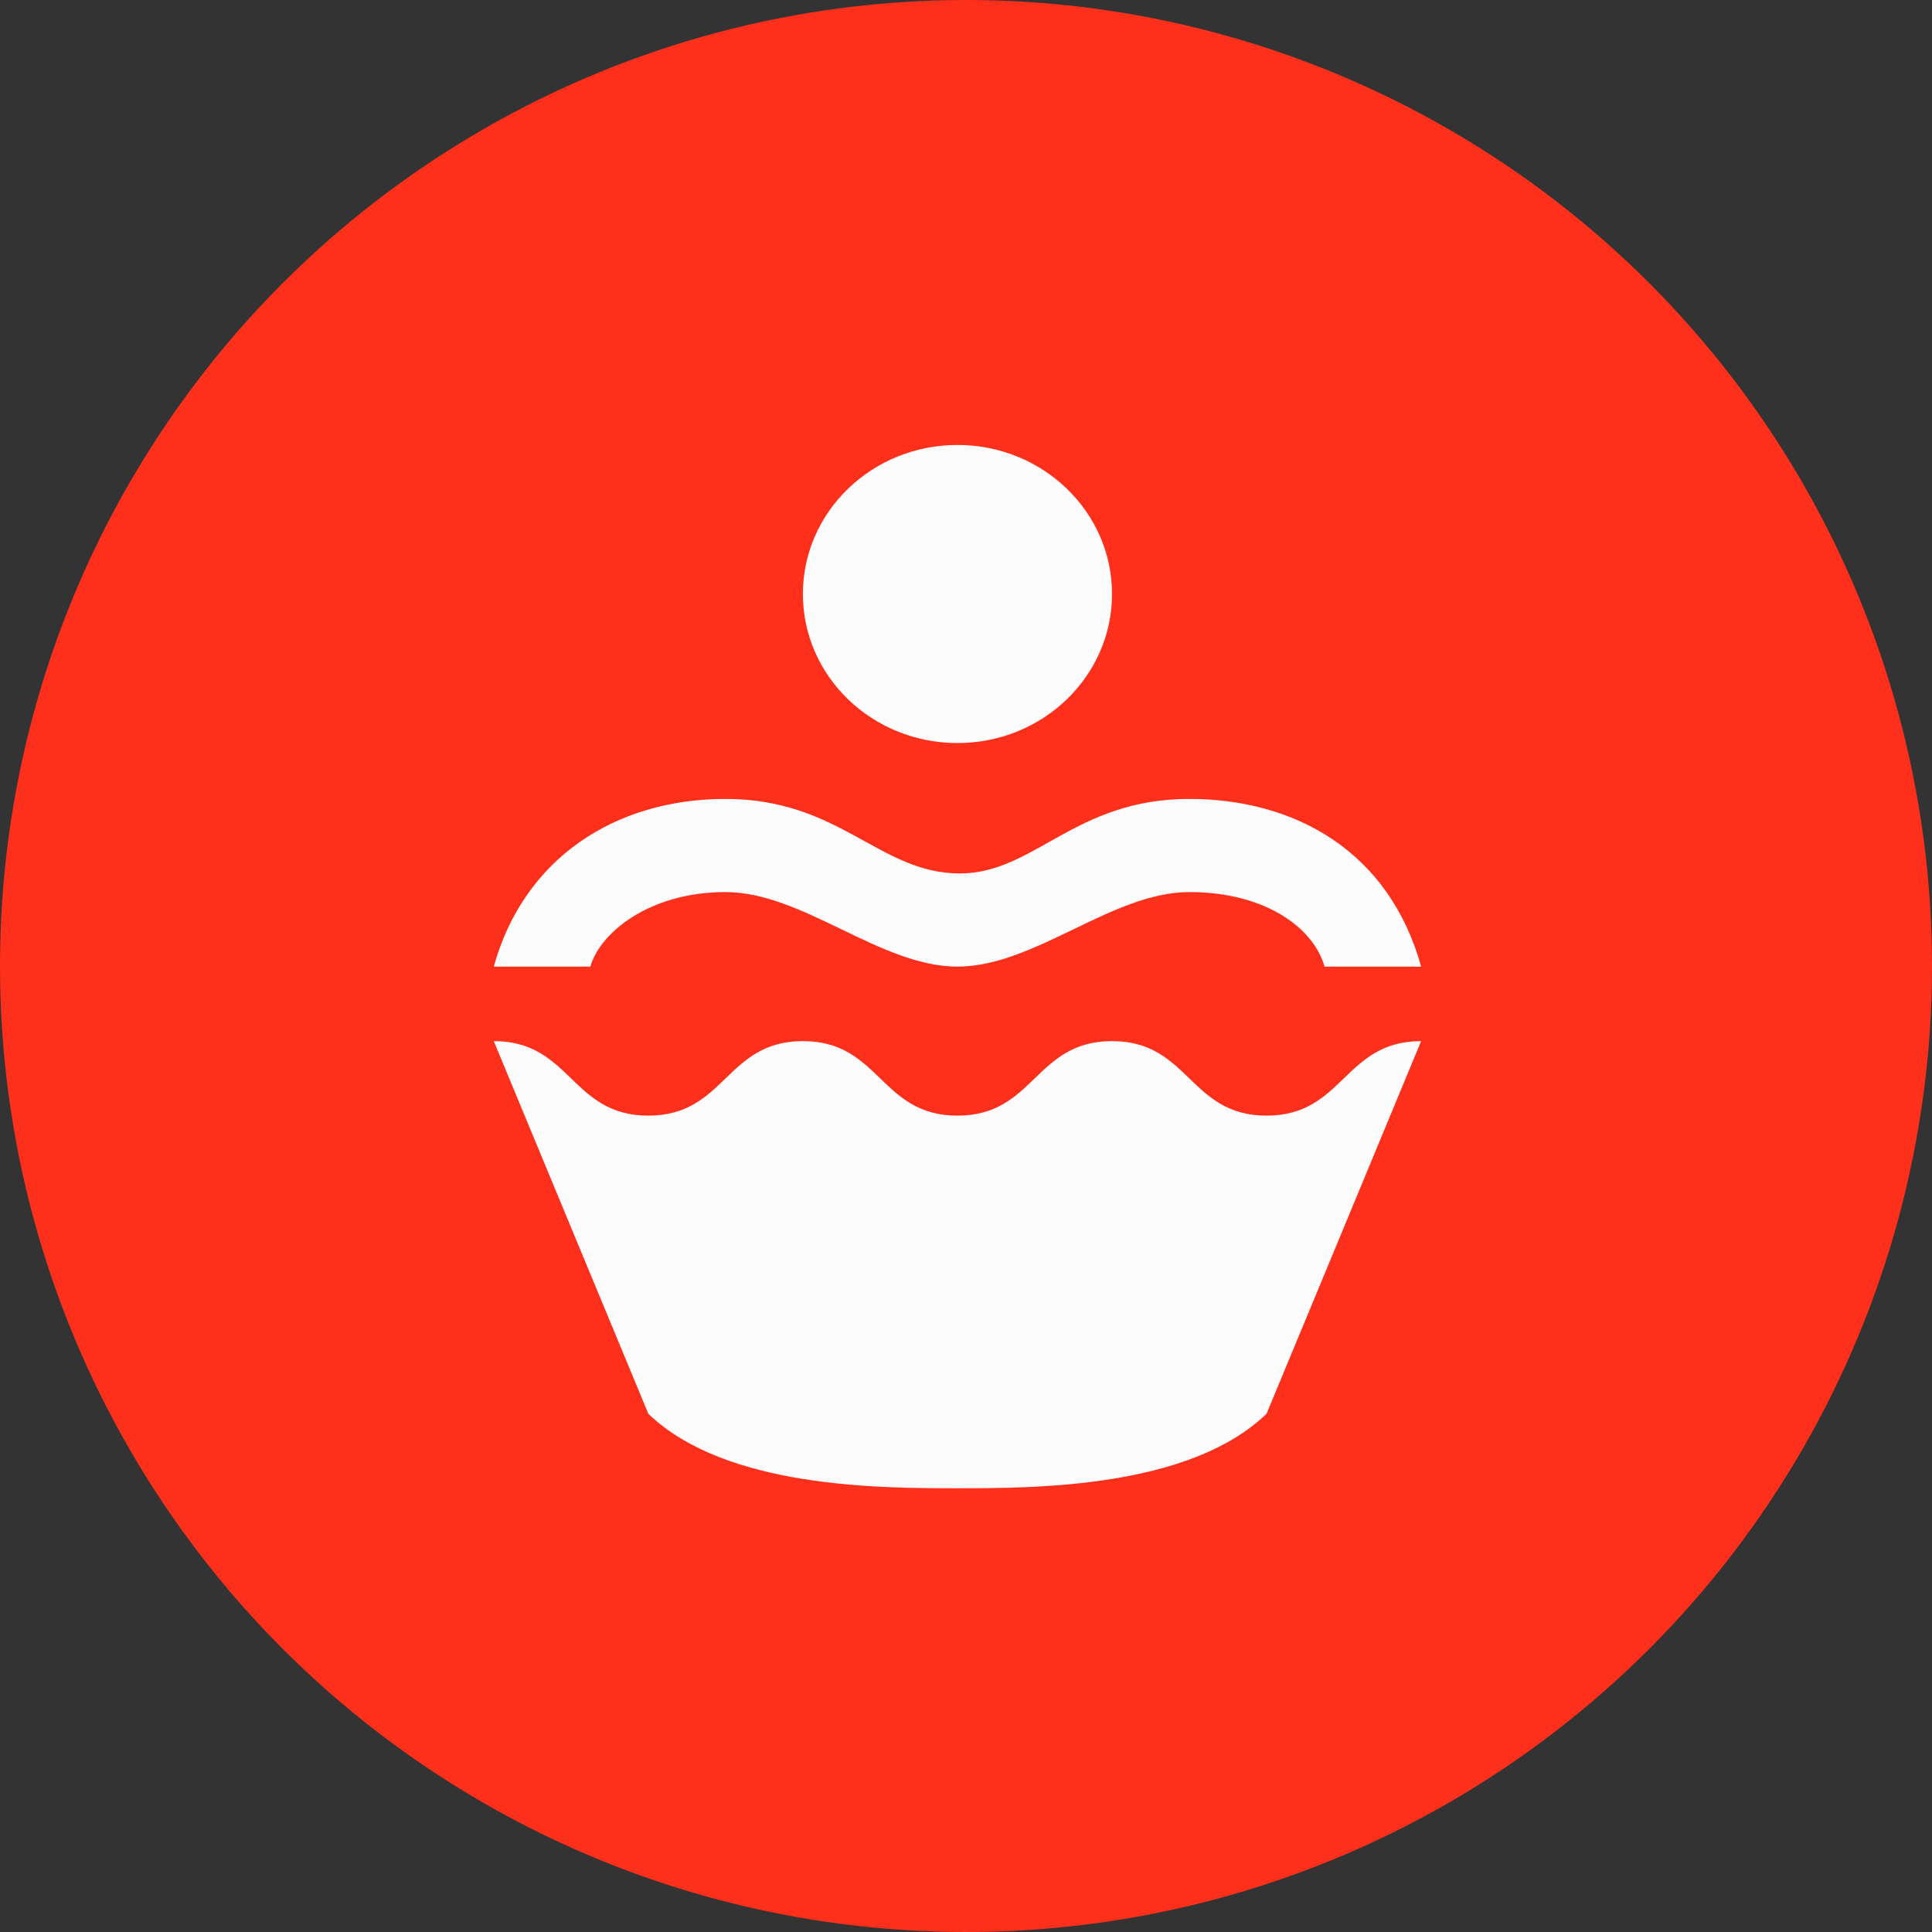 <svg width="110" height="110" viewBox="0 0 110 110" fill="none" xmlns="http://www.w3.org/2000/svg">
    <rect x="0" y="0" width="110" height="110" fill="#333333" stroke="none"/>
    <circle cx="55" cy="55" r="55" fill="#ff301b"/>
    <path d="M54.513 25.334C49.653 25.334 45.713 29.134 45.713 33.82C45.713 38.507 49.653 42.306 54.513 42.306C59.373 42.306 63.313 38.507 63.313 33.82C63.313 29.134 59.373 25.334 54.513 25.334ZM41.313 45.488C35.005 45.488 29.822 48.884 28.113 55.034H33.613C34.136 53.155 36.913 50.791 41.313 50.791C45.713 50.791 50.113 55.034 54.513 55.034C58.913 55.034 63.313 50.791 67.713 50.791C72.113 50.791 74.816 52.884 75.413 55.034H80.913C79.091 48.478 73.745 45.488 67.713 45.488C61.183 45.488 58.891 49.731 54.651 49.731C50.065 49.731 47.836 45.488 41.313 45.488ZM28.113 59.277L36.913 80.492C41.313 84.734 50.113 84.734 54.513 84.734C58.913 84.734 67.713 84.734 72.113 80.492L80.913 59.277C76.513 59.277 76.513 63.52 72.113 63.52C67.713 63.52 67.713 59.277 63.313 59.277C58.913 59.277 58.913 63.52 54.513 63.52C50.113 63.52 50.113 59.277 45.713 59.277C41.313 59.277 41.313 63.52 36.913 63.52C32.513 63.52 32.513 59.277 28.113 59.277Z" fill="#FCFCFC"/>
    </svg>
    
